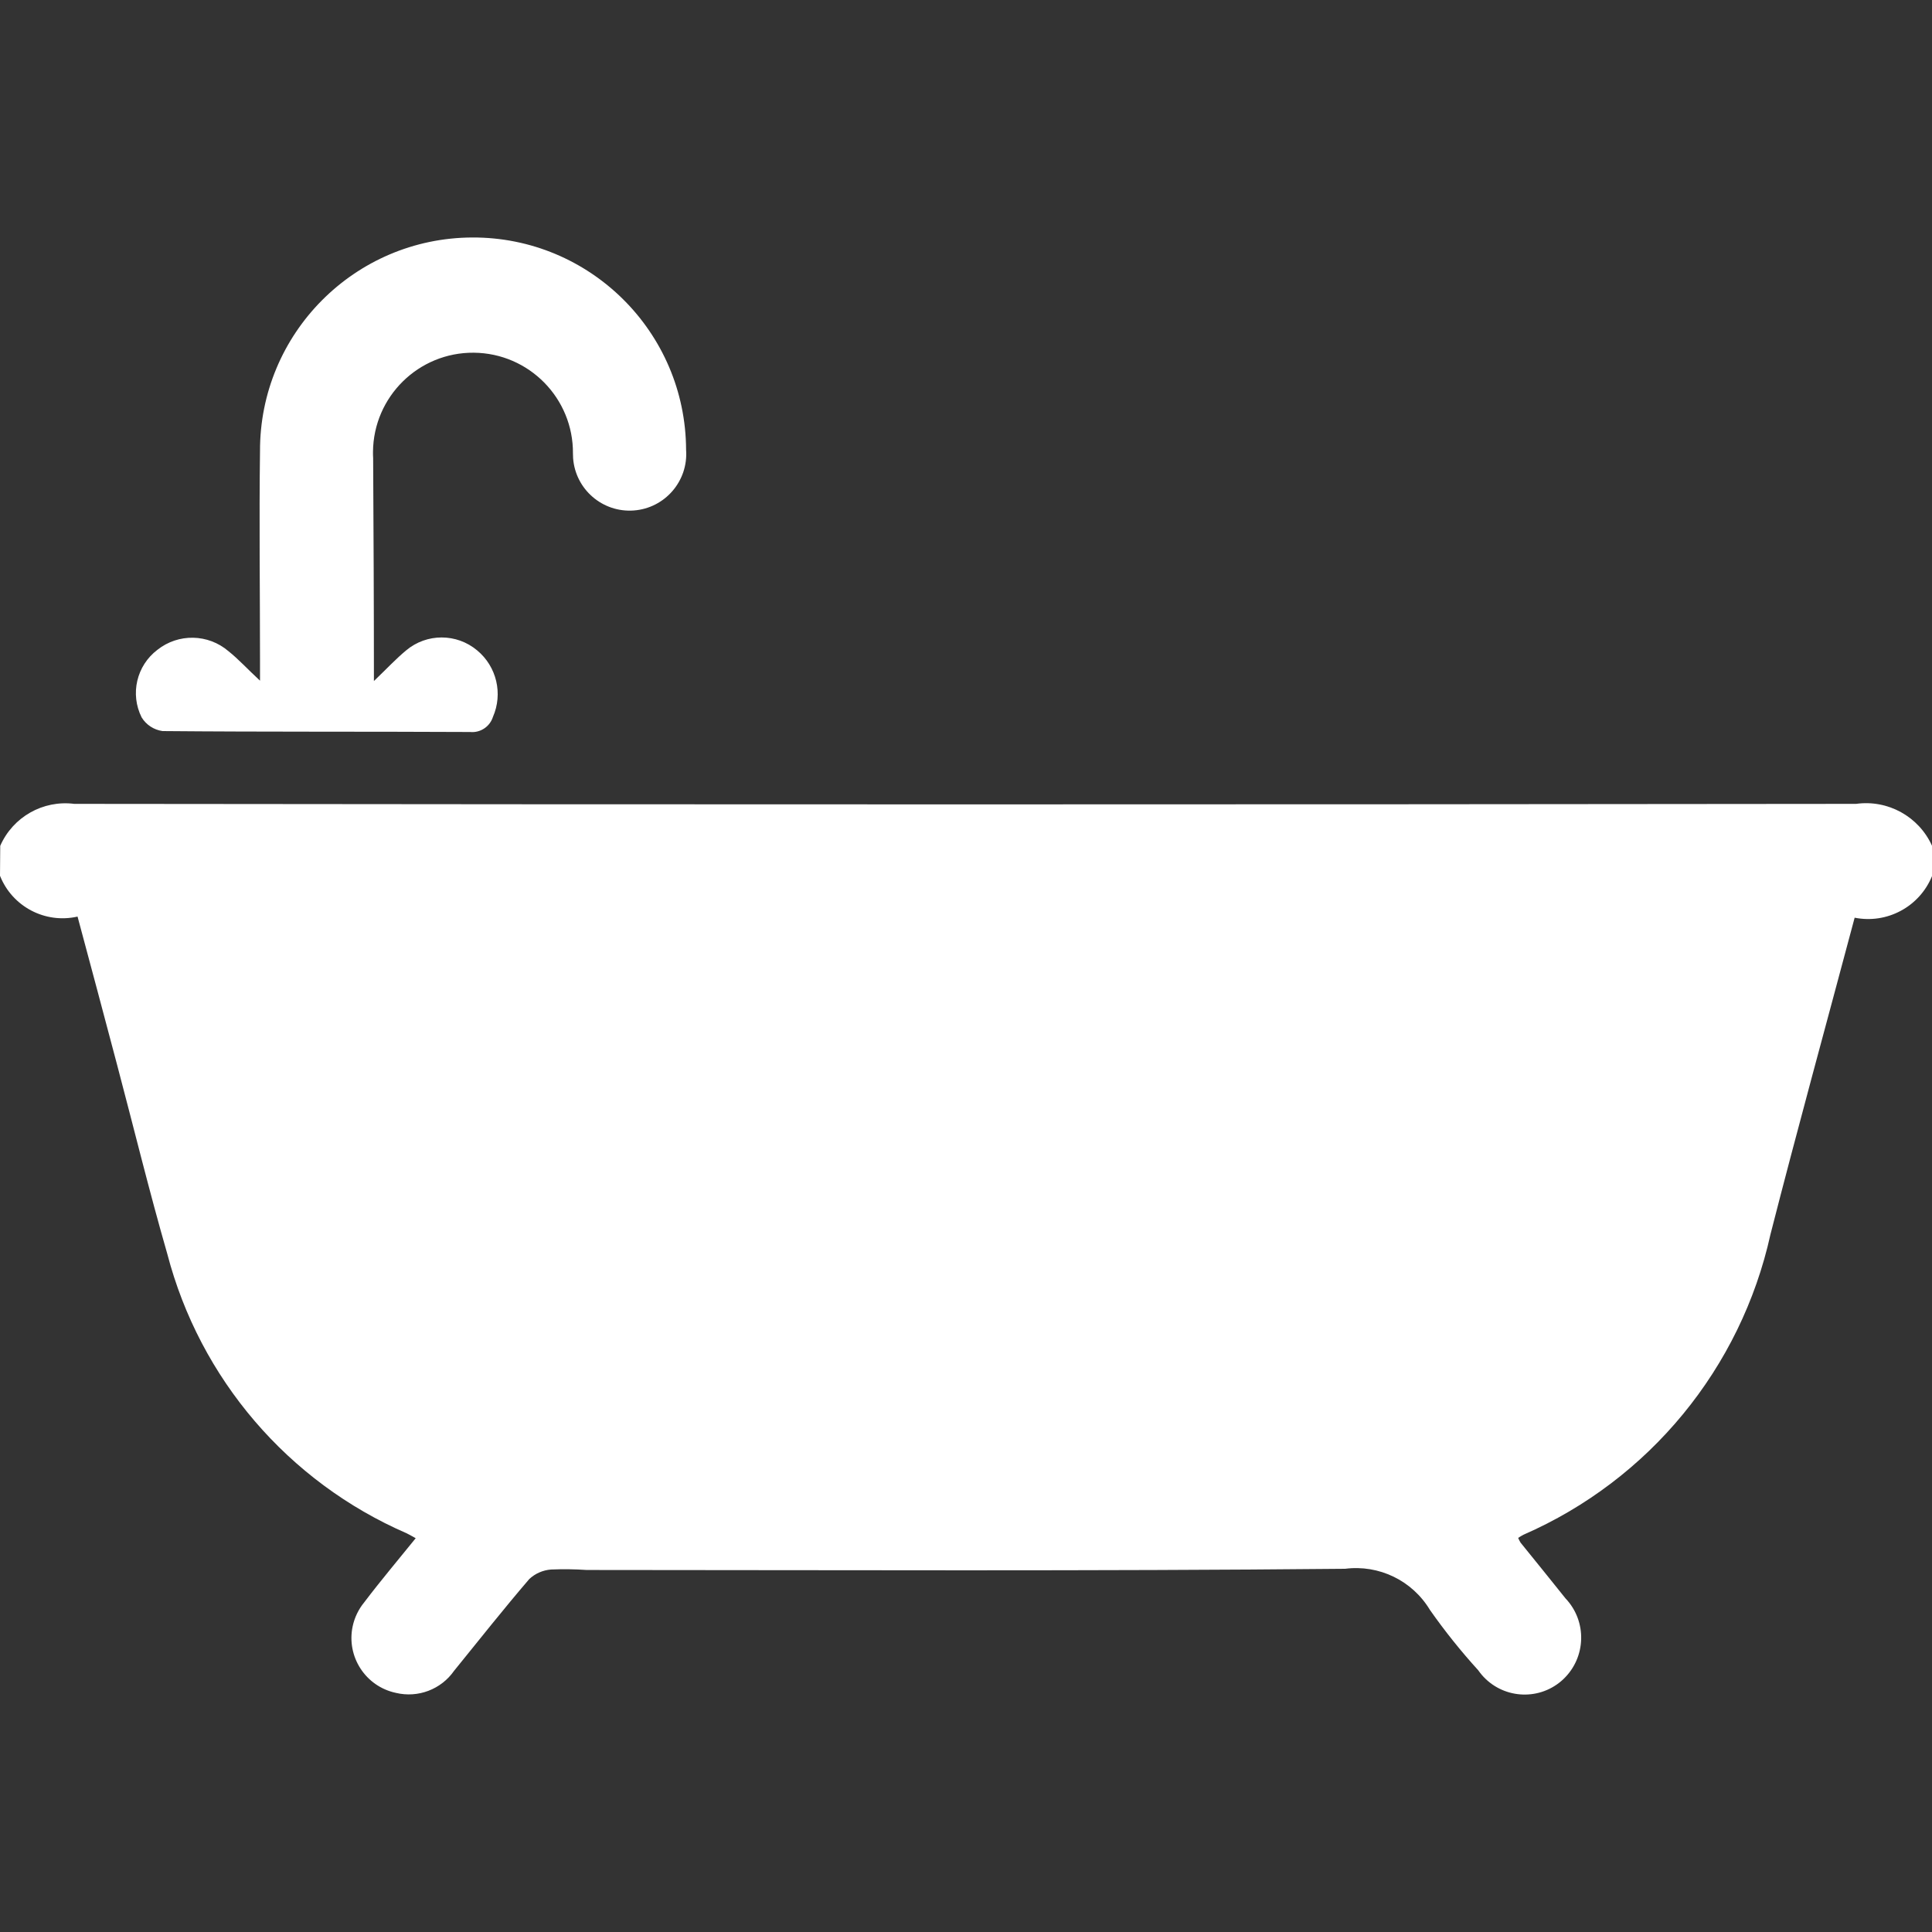 <svg id="ax" xmlns="http://www.w3.org/2000/svg" viewBox="0 0 500 500"><rect x="0" y="0" width="500" height="500" fill="#333333" stroke="none"/><path id="bathrooms" d="M.06,218.9c3.27-7.47,11.07-11.89,19.16-10.86,153.72,.18,307.43,.18,461.14,0,8.23-1.14,16.23,3.28,19.65,10.86v7.82c-3.23,7.93-11.63,12.45-20.03,10.78-7.37,27.67-14.83,54.75-21.79,81.97-7.65,34.62-31.39,63.5-63.88,77.7-.49,.25-.96,.53-1.41,.84,.17,.42,.38,.82,.61,1.21,3.88,4.82,7.8,9.6,11.64,14.44,5.62,5.92,5.37,15.28-.55,20.9-.17,.16-.35,.32-.53,.48-6.12,5.25-15.34,4.53-20.59-1.59-.33-.38-.63-.78-.92-1.19-4.49-4.94-8.67-10.16-12.5-15.62-4.56-7.59-13.17-11.76-21.95-10.64-65.35,.63-130.82,.33-196.25,.31-3.08-.21-6.17-.25-9.25-.12-2.1,.16-4.08,1.02-5.62,2.45-6.68,7.78-13.03,15.83-19.48,23.77-3.37,4.82-9.35,7.08-15.07,5.7-7.84-1.67-12.84-9.39-11.17-17.23,.49-2.28,1.52-4.41,3-6.21,4.25-5.62,8.8-10.99,13.31-16.58-1.18-.65-1.74-1-2.33-1.27-30.67-13.31-53.52-39.98-61.96-72.33-4.68-16.24-8.68-32.67-13.01-49.01-3.35-12.66-6.72-25.32-10.21-38.27-8.38,1.91-16.9-2.57-20.07-10.56l.06-7.74Zm96.72-42.66c3.39-3.25,5.72-5.76,8.33-7.92,5.31-4.46,13.06-4.46,18.38,0,5.05,4.19,6.71,11.21,4.08,17.22-.8,2.52-3.25,4.15-5.88,3.9-26.55-.14-53.1,0-79.64-.24-2.23-.32-4.21-1.61-5.39-3.53-3.04-6.06-1.32-13.41,4.08-17.5,5.42-4.3,13.12-4.15,18.38,.35,2.57,2.04,4.86,4.57,8.17,7.64v-5.68c0-17.89-.24-35.8,0-53.69-.11-30.45,24.49-55.22,54.94-55.33s55.22,24.49,55.33,54.94c.6,8.08-5.46,15.11-13.53,15.71-8.08,.6-15.11-5.46-15.71-13.53-.03-.4-.04-.8-.04-1.2,.12-14.29-11.36-25.97-25.65-26.1-14.29-.13-25.97,11.36-26.1,25.65,0,.55,0,1.11,.04,1.66,.1,18.77,.2,37.6,.2,57.67Z" fill="#fff"/></svg>
